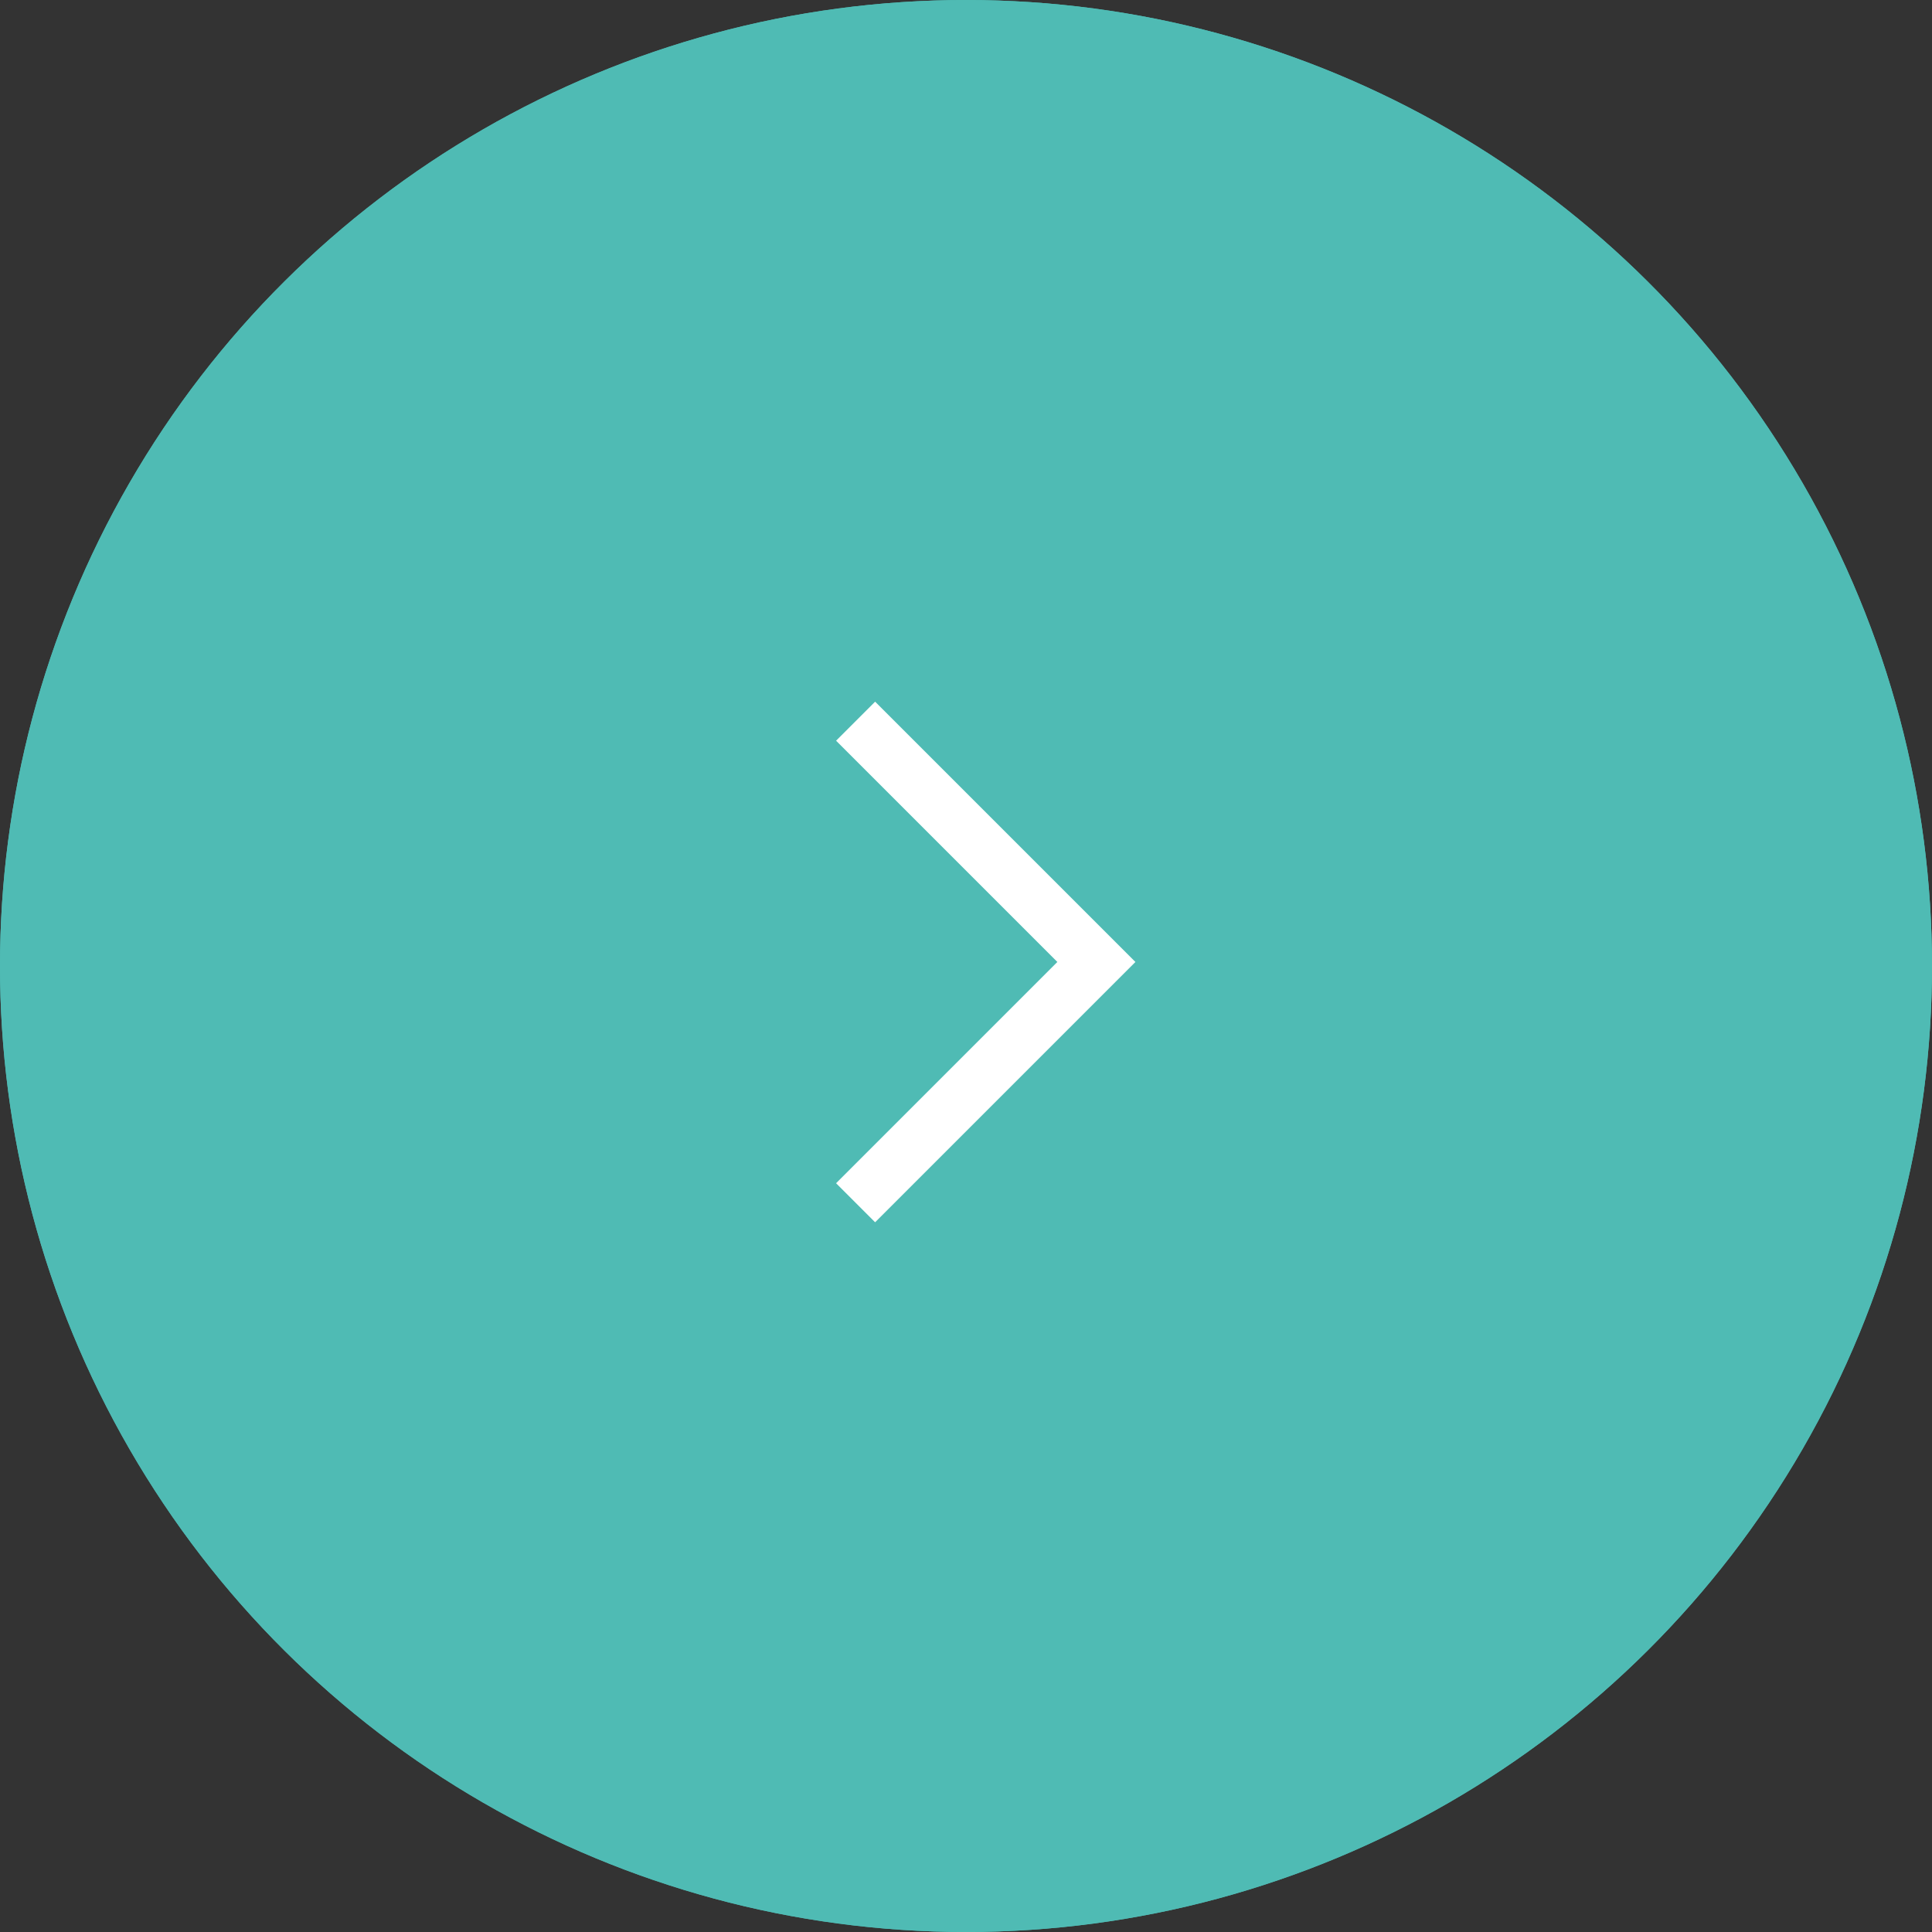 <svg xmlns="http://www.w3.org/2000/svg" width="35" height="35" viewBox="0 0 35 35">
  <rect x="0" y="0" width="35" height="35" fill="#333333" stroke="none"/>
  <g id="Component_64" data-name="Component 64" transform="translate(35) rotate(90)">
    <g id="Ellipse_5" data-name="Ellipse 5" transform="translate(35 35) rotate(180)" fill="#4fbbb4" stroke="#4fbbb4" stroke-width="1">
      <circle cx="17.5" cy="17.5" r="17.5" stroke="none"/>
      <circle cx="17.5" cy="17.5" r="17" fill="none"/>
    </g>
    <path id="Path_853" data-name="Path 853" d="M0,0,4.362,4.362,8.724,0" transform="translate(21.789 19.5) rotate(180)" fill="none" stroke="#fff" stroke-width="1"/>
  </g>
</svg>
